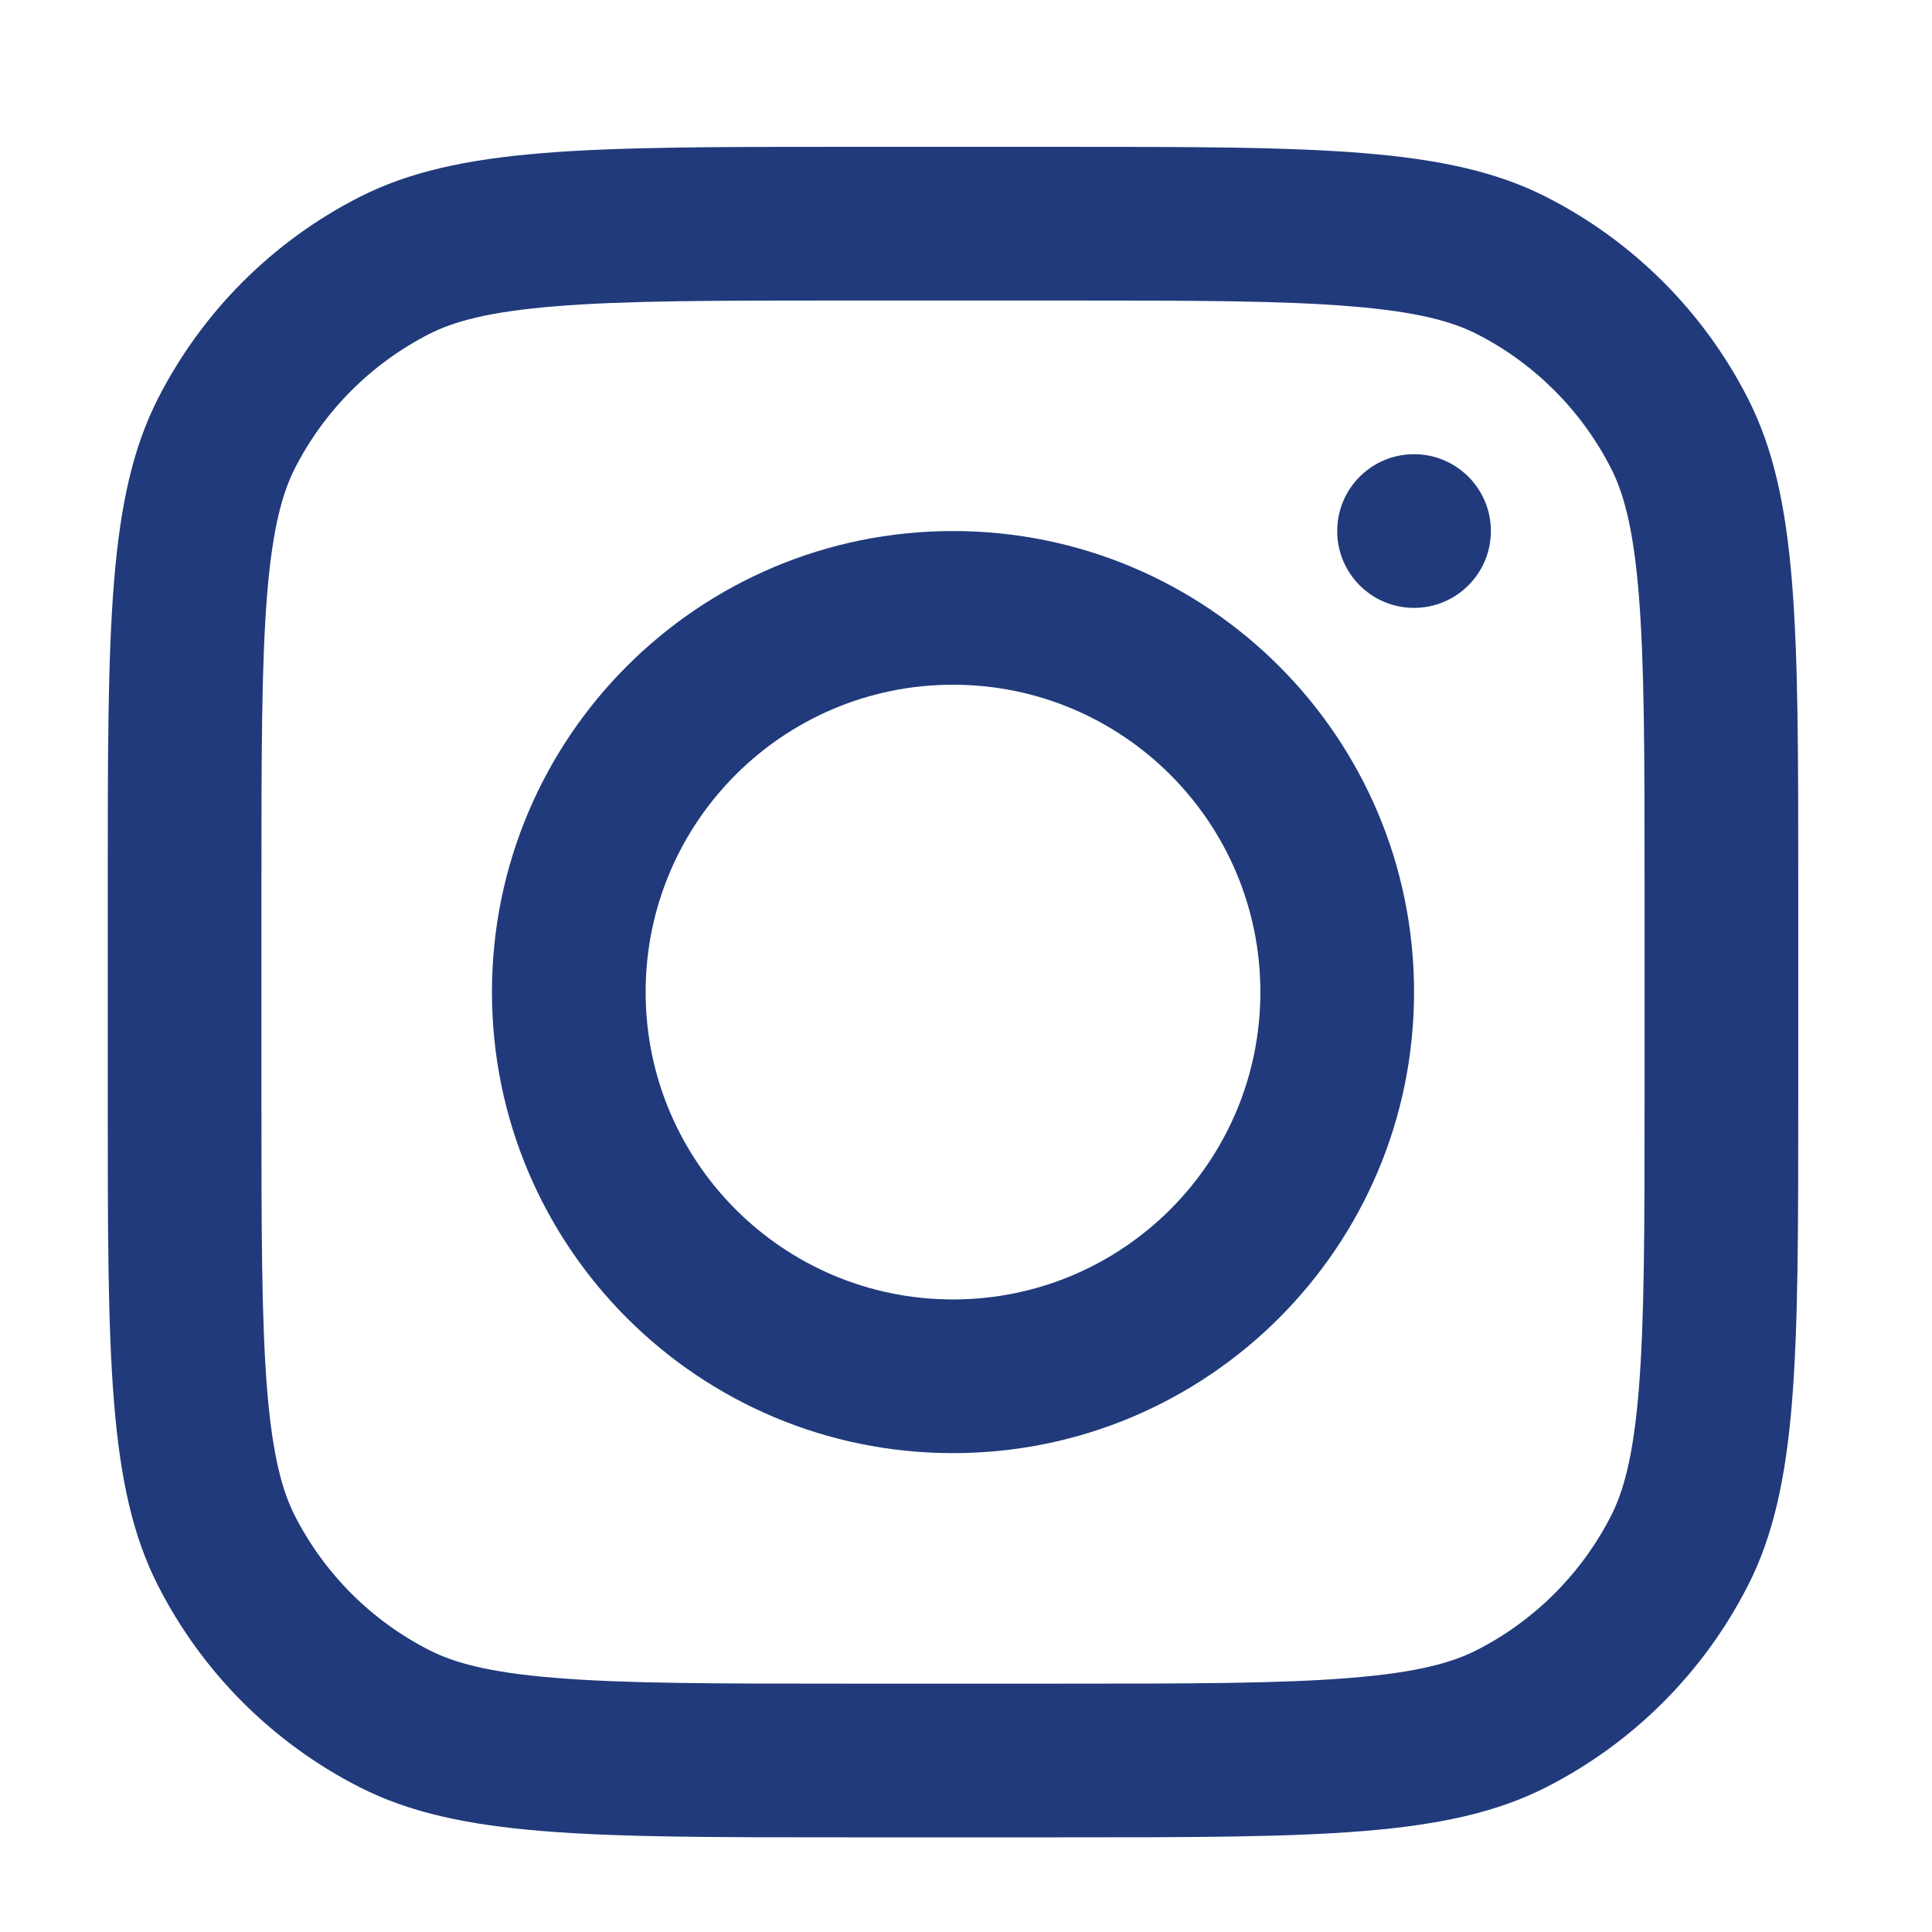 <svg width="22" height="22" viewBox="0 0 22 22" fill="none" xmlns="http://www.w3.org/2000/svg">
<path fill-rule="evenodd" clip-rule="evenodd" d="M10.852 16.547C13.751 16.547 16.102 14.196 16.102 11.297C16.102 8.397 13.751 6.047 10.852 6.047C7.952 6.047 5.602 8.397 5.602 11.297C5.602 14.196 7.952 16.547 10.852 16.547ZM10.852 14.797C12.784 14.797 14.352 13.23 14.352 11.297C14.352 9.364 12.784 7.797 10.852 7.797C8.919 7.797 7.352 9.364 7.352 11.297C7.352 13.23 8.919 14.797 10.852 14.797Z" fill="#213A7B"/>
<path d="M16.102 5.172C15.618 5.172 15.227 5.564 15.227 6.047C15.227 6.53 15.618 6.922 16.102 6.922C16.585 6.922 16.977 6.53 16.977 6.047C16.977 5.564 16.585 5.172 16.102 5.172Z" fill="#213A7B"/>
<path fill-rule="evenodd" clip-rule="evenodd" d="M1.799 4.538C1.227 5.661 1.227 7.132 1.227 10.072V12.522C1.227 15.462 1.227 16.932 1.799 18.055C2.302 19.043 3.105 19.846 4.093 20.35C5.216 20.922 6.686 20.922 9.627 20.922H12.077C15.017 20.922 16.487 20.922 17.61 20.35C18.598 19.846 19.401 19.043 19.904 18.055C20.477 16.932 20.477 15.462 20.477 12.522V10.072C20.477 7.132 20.477 5.661 19.904 4.538C19.401 3.551 18.598 2.747 17.61 2.244C16.487 1.672 15.017 1.672 12.077 1.672H9.627C6.686 1.672 5.216 1.672 4.093 2.244C3.105 2.747 2.302 3.551 1.799 4.538ZM12.077 3.422H9.627C8.128 3.422 7.109 3.423 6.321 3.488C5.554 3.55 5.161 3.664 4.888 3.803C4.229 4.139 3.694 4.674 3.358 5.333C3.219 5.607 3.105 5.999 3.042 6.766C2.978 7.554 2.977 8.573 2.977 10.072V12.522C2.977 14.021 2.978 15.04 3.042 15.828C3.105 16.595 3.219 16.987 3.358 17.261C3.694 17.919 4.229 18.455 4.888 18.79C5.161 18.93 5.554 19.044 6.321 19.106C7.109 19.171 8.128 19.172 9.627 19.172H12.077C13.576 19.172 14.595 19.171 15.382 19.106C16.149 19.044 16.542 18.93 16.816 18.79C17.474 18.455 18.009 17.919 18.345 17.261C18.485 16.987 18.598 16.595 18.661 15.828C18.725 15.04 18.727 14.021 18.727 12.522V10.072C18.727 8.573 18.725 7.554 18.661 6.766C18.598 5.999 18.485 5.607 18.345 5.333C18.009 4.674 17.474 4.139 16.816 3.803C16.542 3.664 16.149 3.55 15.382 3.488C14.595 3.423 13.576 3.422 12.077 3.422Z" fill="#213A7B"/>
</svg>
